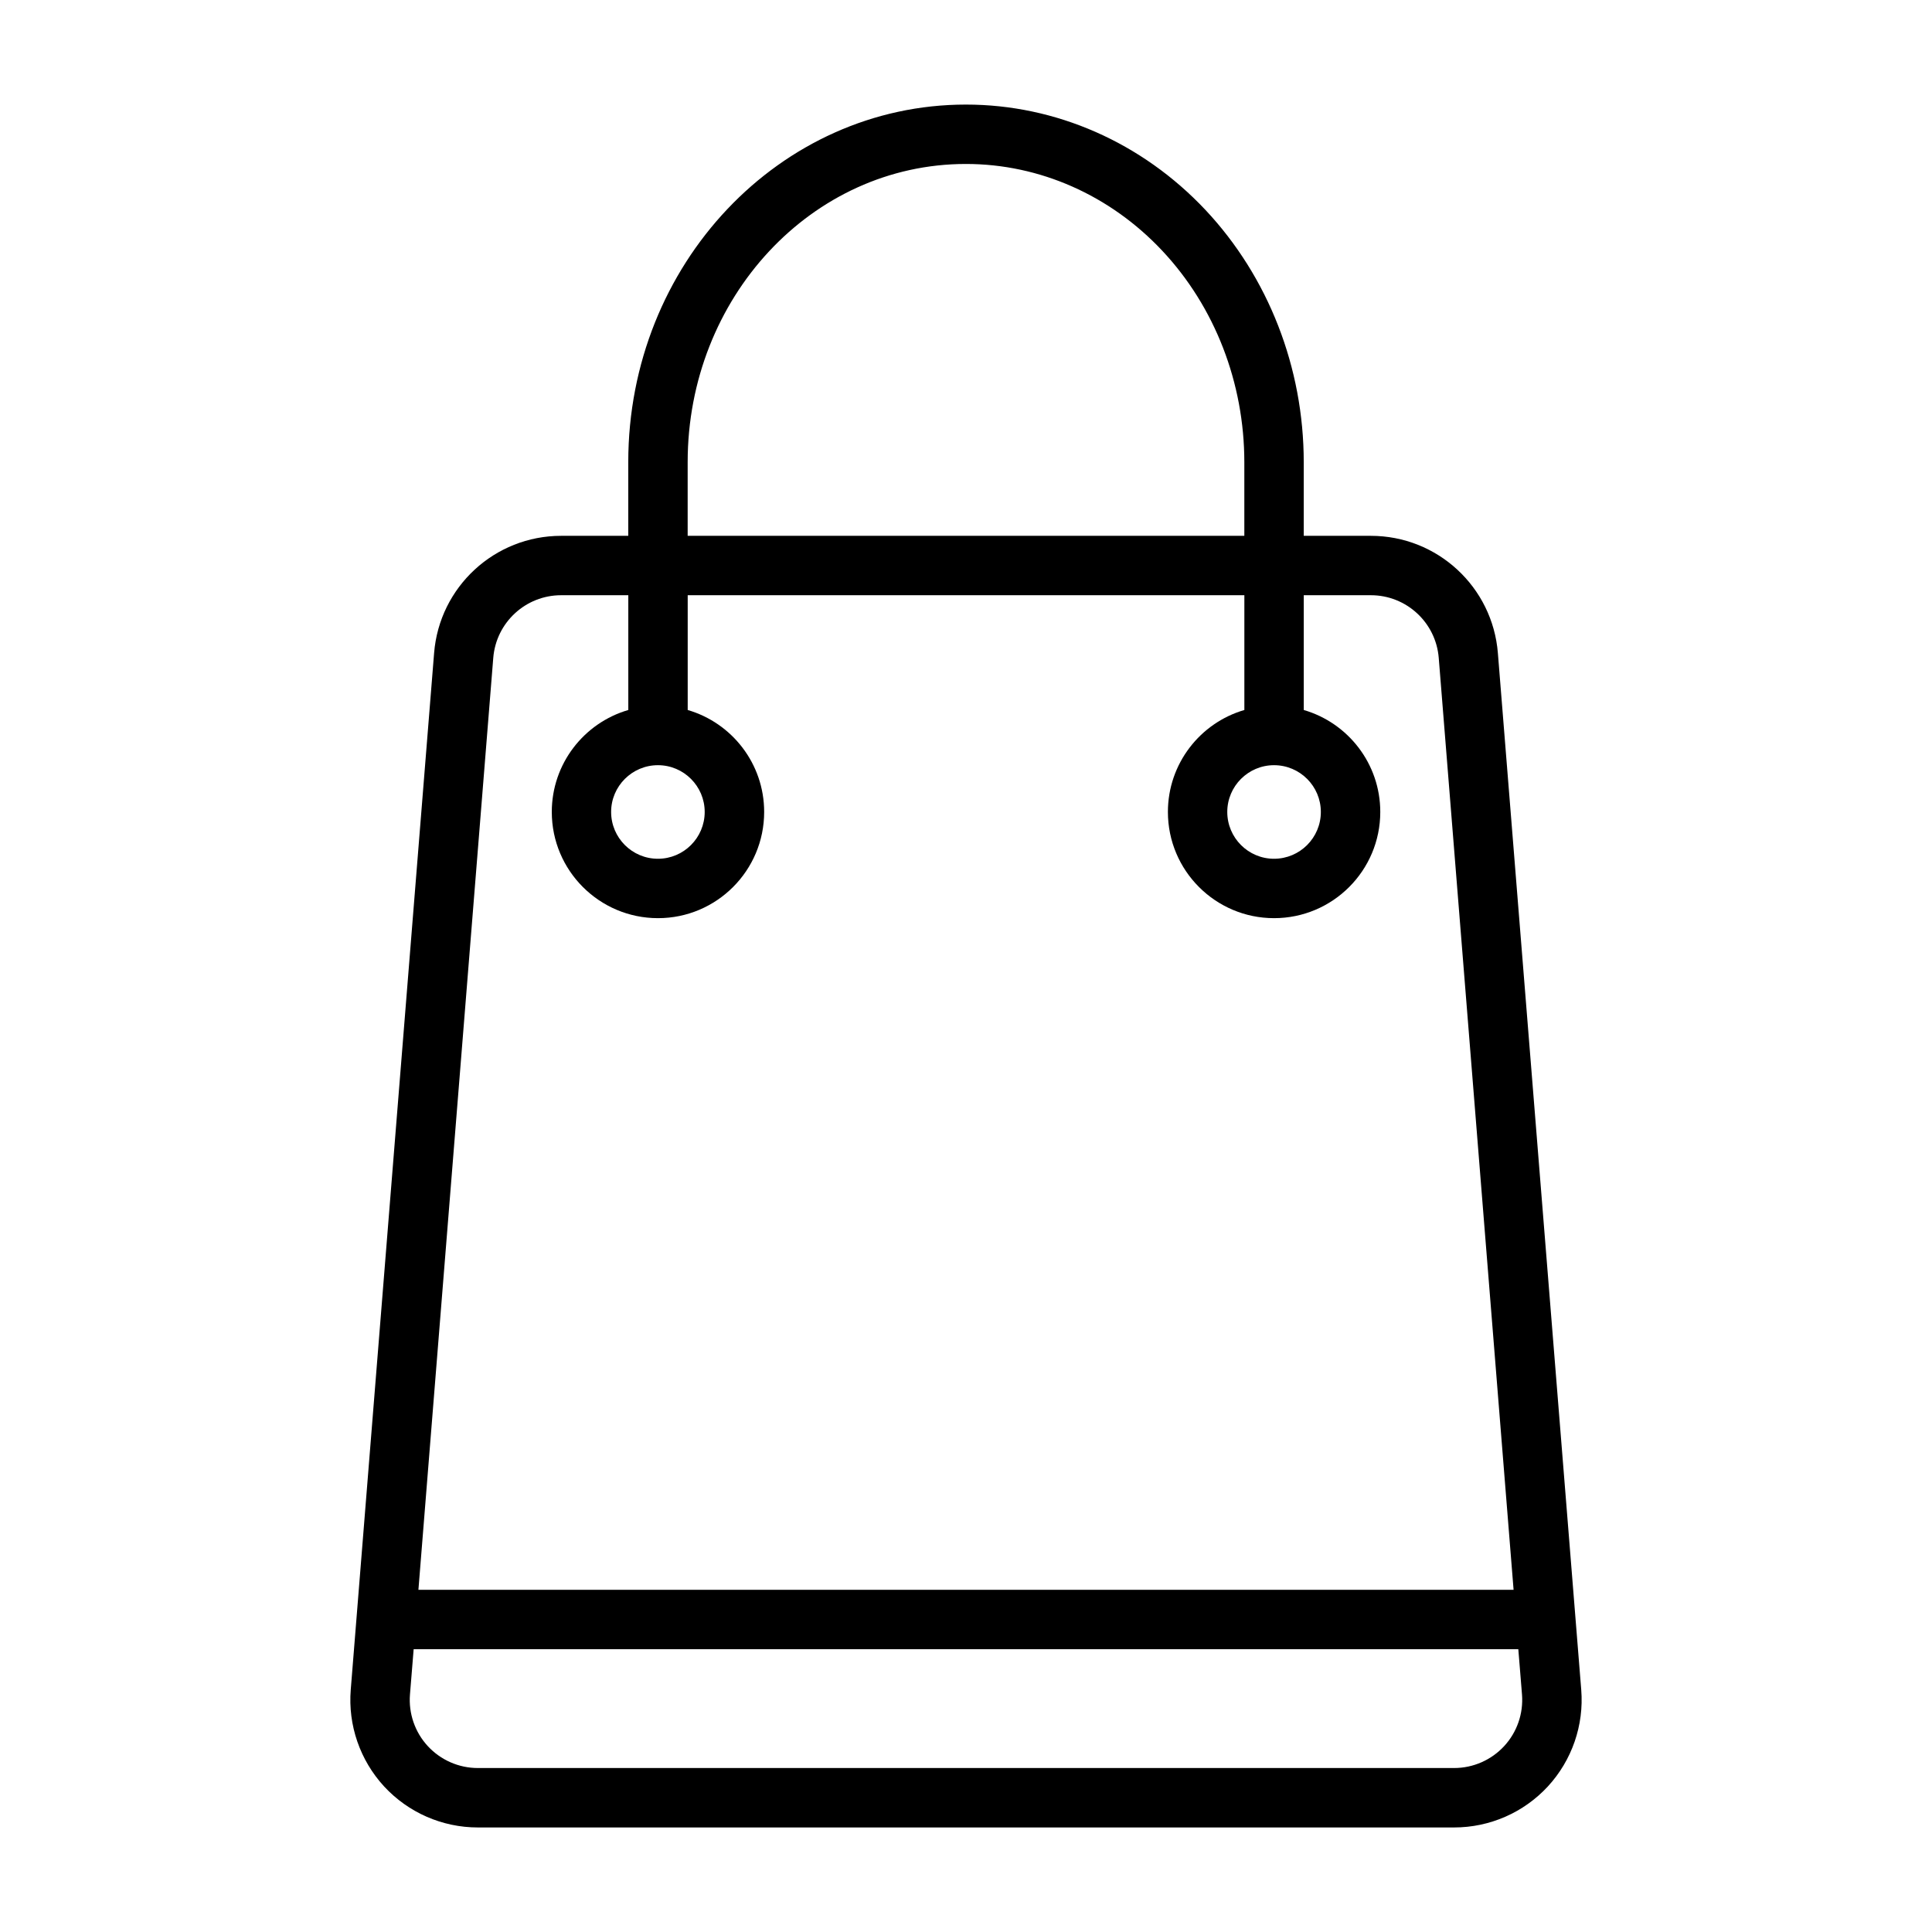 <?xml version="1.0" encoding="UTF-8"?>
<!-- Uploaded to: ICON Repo, www.iconrepo.com, Generator: ICON Repo Mixer Tools -->
<svg fill="#000000" width="800px" height="800px" version="1.1" viewBox="144 144 512 512" xmlns="http://www.w3.org/2000/svg">
 <path d="m310.49 286h-17.789c-17.602 0-32.258 13.523-33.66 31.078l-22.09 274.72c-0.754 9.398 2.457 18.688 8.848 25.633 6.406 6.926 15.398 10.863 24.828 10.863h258.74c9.43 0 18.422-3.938 24.828-10.863 6.391-6.941 9.605-16.23 8.848-25.633l-22.09-274.72c-1.402-17.555-16.059-31.078-33.66-31.078h-17.789v-19.508c0-25.082-9.383-49.105-26.039-66.848-16.832-17.902-39.676-27.93-63.465-27.93h-0.031c-49.277 0-89.473 42.289-89.473 94.746v19.539zm235.88 295.06 0.977 12.012c0.395 5.008-1.309 9.965-4.723 13.664-3.418 3.699-8.219 5.809-13.258 5.809h-258.74c-5.039 0-9.84-2.109-13.258-5.809-3.418-3.699-5.117-8.66-4.723-13.664l0.977-12.012zm-235.88-279.32h-17.789c-9.398 0-17.223 7.227-17.98 16.594l-19.836 246.98h290.23l-19.836-246.98c-0.754-9.367-8.582-16.594-17.98-16.594h-17.789v30.418c11.715 3.402 20.277 14.219 20.277 27.016 0 15.539-12.609 28.148-28.148 28.148-15.523 0-28.133-12.609-28.133-28.148 0-12.801 8.566-23.617 20.262-27.016v-30.418h-147.52v30.418c11.699 3.402 20.262 14.219 20.262 27.016 0 15.539-12.609 28.148-28.133 28.148-15.539 0-28.148-12.609-28.148-28.148 0-12.801 8.566-23.617 20.277-27.016v-30.418zm7.871 45.043c6.832 0 12.391 5.559 12.391 12.391 0 6.848-5.559 12.406-12.391 12.406-6.848 0-12.406-5.559-12.406-12.406 0-6.832 5.559-12.391 12.406-12.391zm163.27 0c6.848 0 12.406 5.559 12.406 12.391 0 6.848-5.559 12.406-12.406 12.406-6.832 0-12.391-5.559-12.391-12.406 0-6.832 5.559-12.391 12.391-12.391zm-7.871-60.789v-19.508c0-21.02-7.809-41.203-21.773-56.066-13.793-14.688-32.48-22.969-51.988-22.969h-0.031c-40.855 0-73.73 35.504-73.73 79.004v19.539z" fill-rule="evenodd"/>
</svg>